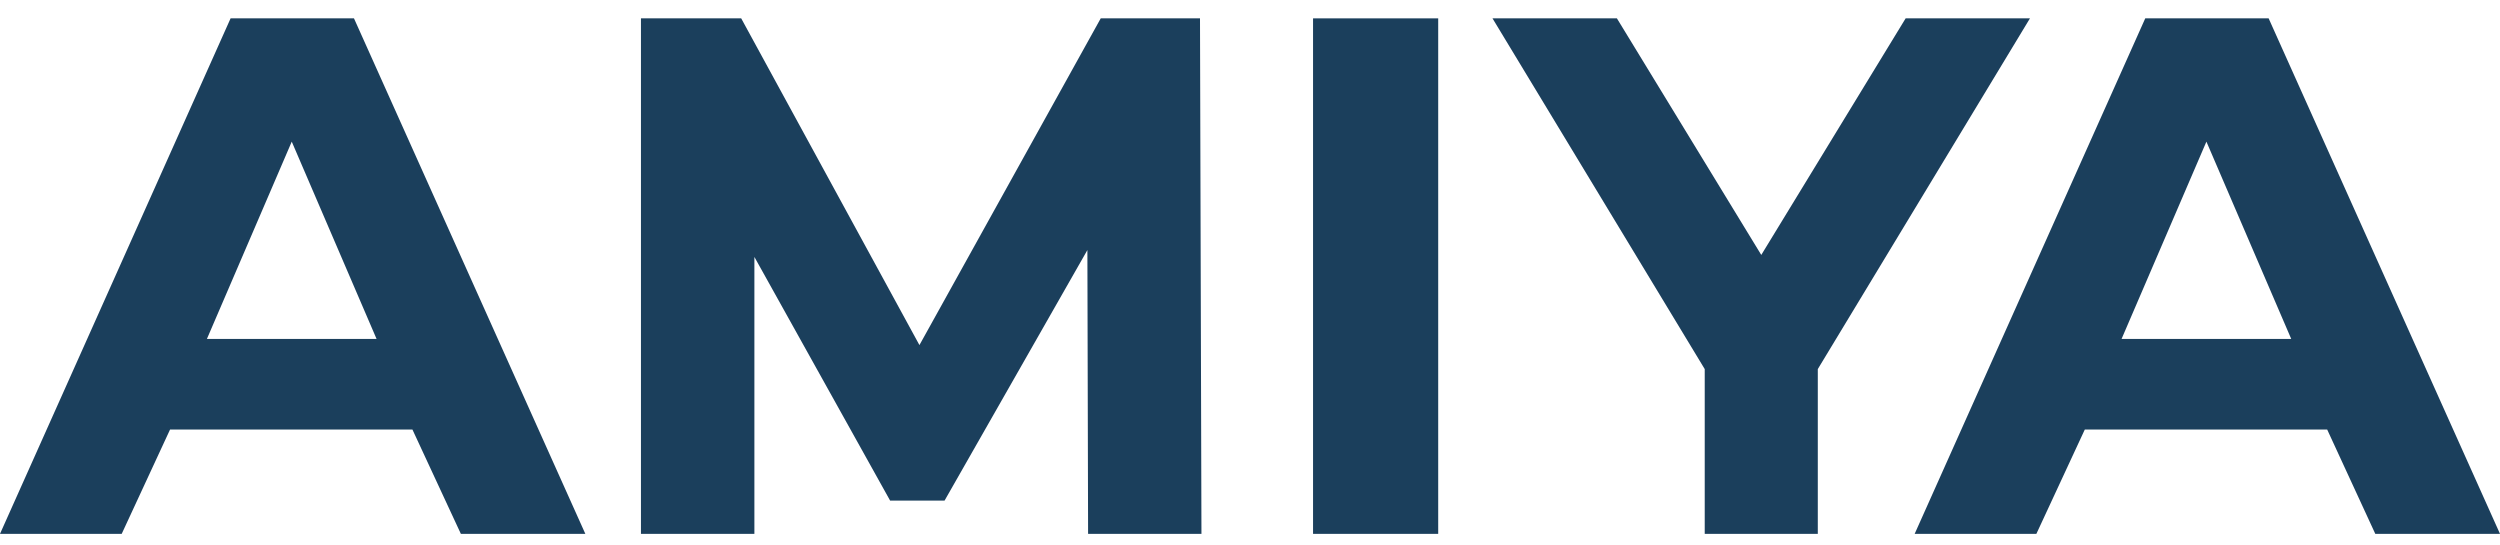 <svg width="110" height="24" viewBox="0 0 110 24" fill="none" xmlns="http://www.w3.org/2000/svg">
<path d="M18.147 18.9H7.482L5.355 23.49H0L10.146 0.808H15.575L25.755 23.49H20.278L18.147 18.9ZM16.569 14.913L12.837 6.232L9.104 14.913H16.569Z" fill="#1B3F5C"/>
<path d="M47.876 23.49L47.845 11.003L41.561 22.026H39.165L33.193 11.305V23.49H28.202V0.808H32.613L40.455 15.184L48.432 0.808H52.8L52.864 23.49H47.876Z" fill="#1B3F5C"/>
<path d="M57.774 0.808H63.281V23.49H57.774V0.808Z" fill="#1B3F5C"/>
<path d="M102.396 18.9H91.731L89.6 23.49H84.245L94.391 0.808H99.82L110 23.49H104.513L102.396 18.9ZM100.814 14.913L97.082 6.232L93.349 14.913H100.814Z" fill="#1B3F5C"/>
<path d="M89.318 0.808H83.848L77.496 11.217L71.144 0.808H65.67L75.008 16.24V23.49H79.983V16.24L89.318 0.808Z" fill="#1B3F5C"/>
</svg>
